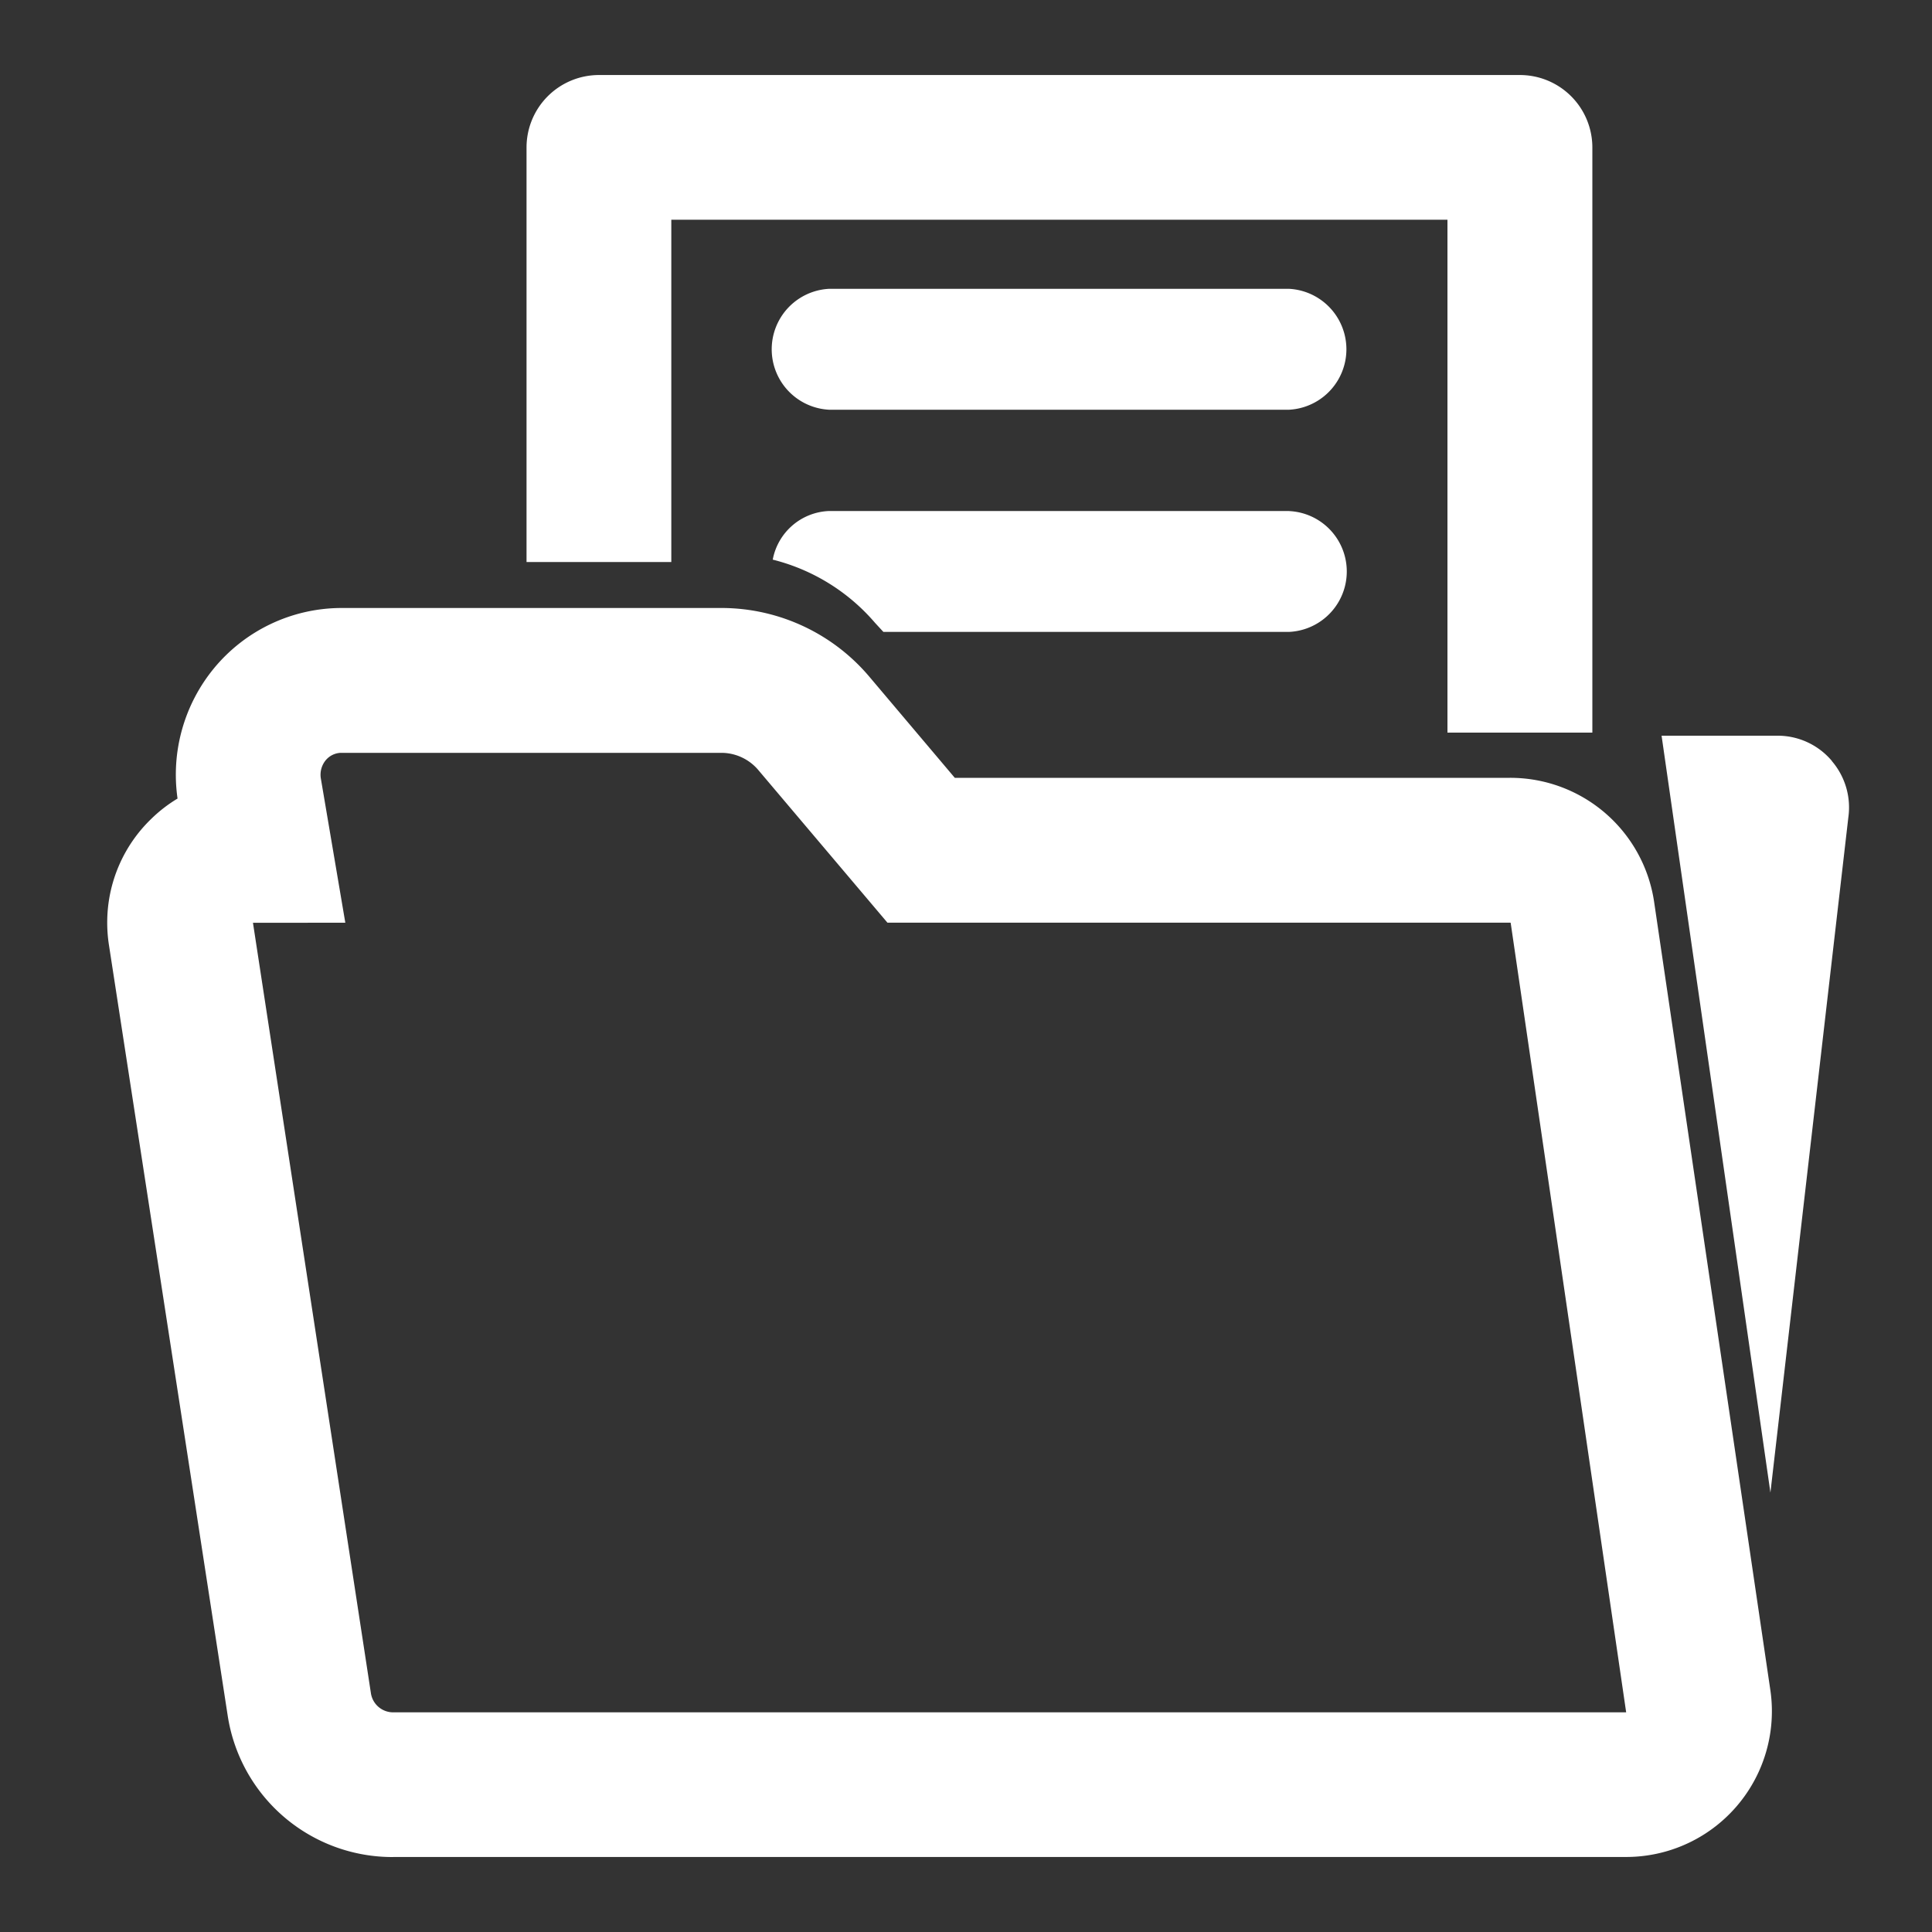<svg xmlns="http://www.w3.org/2000/svg" width="30" height="30" viewBox="0 0 30 30">
  <rect x="0" y="0" width="30" height="30" fill="#333333" stroke="none"/>
  <g id="icon" transform="translate(-10 -10)">
    <g id="sekou" transform="translate(10 10)">
      <rect id="長方形_29051" data-name="長方形 29051" width="30" height="30" fill="none"/>
      <g id="グループ_27195" data-name="グループ 27195" transform="translate(1.665 1.165)">
        <path id="パス_64803" data-name="パス 64803" d="M6.66,31.982a2.588,2.588,0,0,1-2.57-2.2L2.246,17.816a2.262,2.262,0,0,1-.026-.369A2.233,2.233,0,0,1,2.9,15.865a2.206,2.206,0,0,1,.412-.319,2.6,2.6,0,0,1,.569-2.027,2.571,2.571,0,0,1,1.954-.932h5.952a3.008,3.008,0,0,1,2.274,1.075l1.32,1.562H24a2.258,2.258,0,0,1,2.239,1.919v0L28.045,29.39a2.263,2.263,0,0,1-2.238,2.591H6.66ZM4.483,17.475,6.314,29.435a.349.349,0,0,0,.347.3H25.806L24.013,17.478a.007.007,0,0,0-.007-.005H14.335l-2-2.364a.753.753,0,0,0-.569-.273H5.846a.32.32,0,0,0-.235.117.356.356,0,0,0-.074.281l.38,2.24Z" transform="translate(-2.22 -4.311)" fill="#fff"/>
        <path id="パス_64804" data-name="パス 64804" d="M24.012,5.98h-7.15a.94.94,0,0,0,0,1.877h7.15a.94.94,0,0,0,0-1.877" transform="translate(-5.657 -2.66)" fill="#fff"/>
        <path id="パス_64805" data-name="パス 64805" d="M37.043,15.622a1.1,1.1,0,0,0-.823-.39H34.4L36.09,26.985,37.3,16.5a1.106,1.106,0,0,0-.255-.873" transform="translate(-10.264 -4.973)" fill="#fff"/>
        <path id="パス_64806" data-name="パス 64806" d="M24.019,10.58H16.871a.926.926,0,0,0-.873.755,3.073,3.073,0,0,1,1.588.981l.13.141h6.3a.939.939,0,0,0,0-1.876" transform="translate(-5.664 -3.81)" fill="#fff"/>
        <path id="パス_64807" data-name="パス 64807" d="M27.45,11.764H25.2V3.8H13.148V9.115H10.9V2.678a1.125,1.125,0,0,1,1.125-1.125h14.3A1.125,1.125,0,0,1,27.45,2.678Z" transform="translate(-4.389 -1.553)" fill="#fff"/>
      </g>
    </g>
  </g>
</svg>
